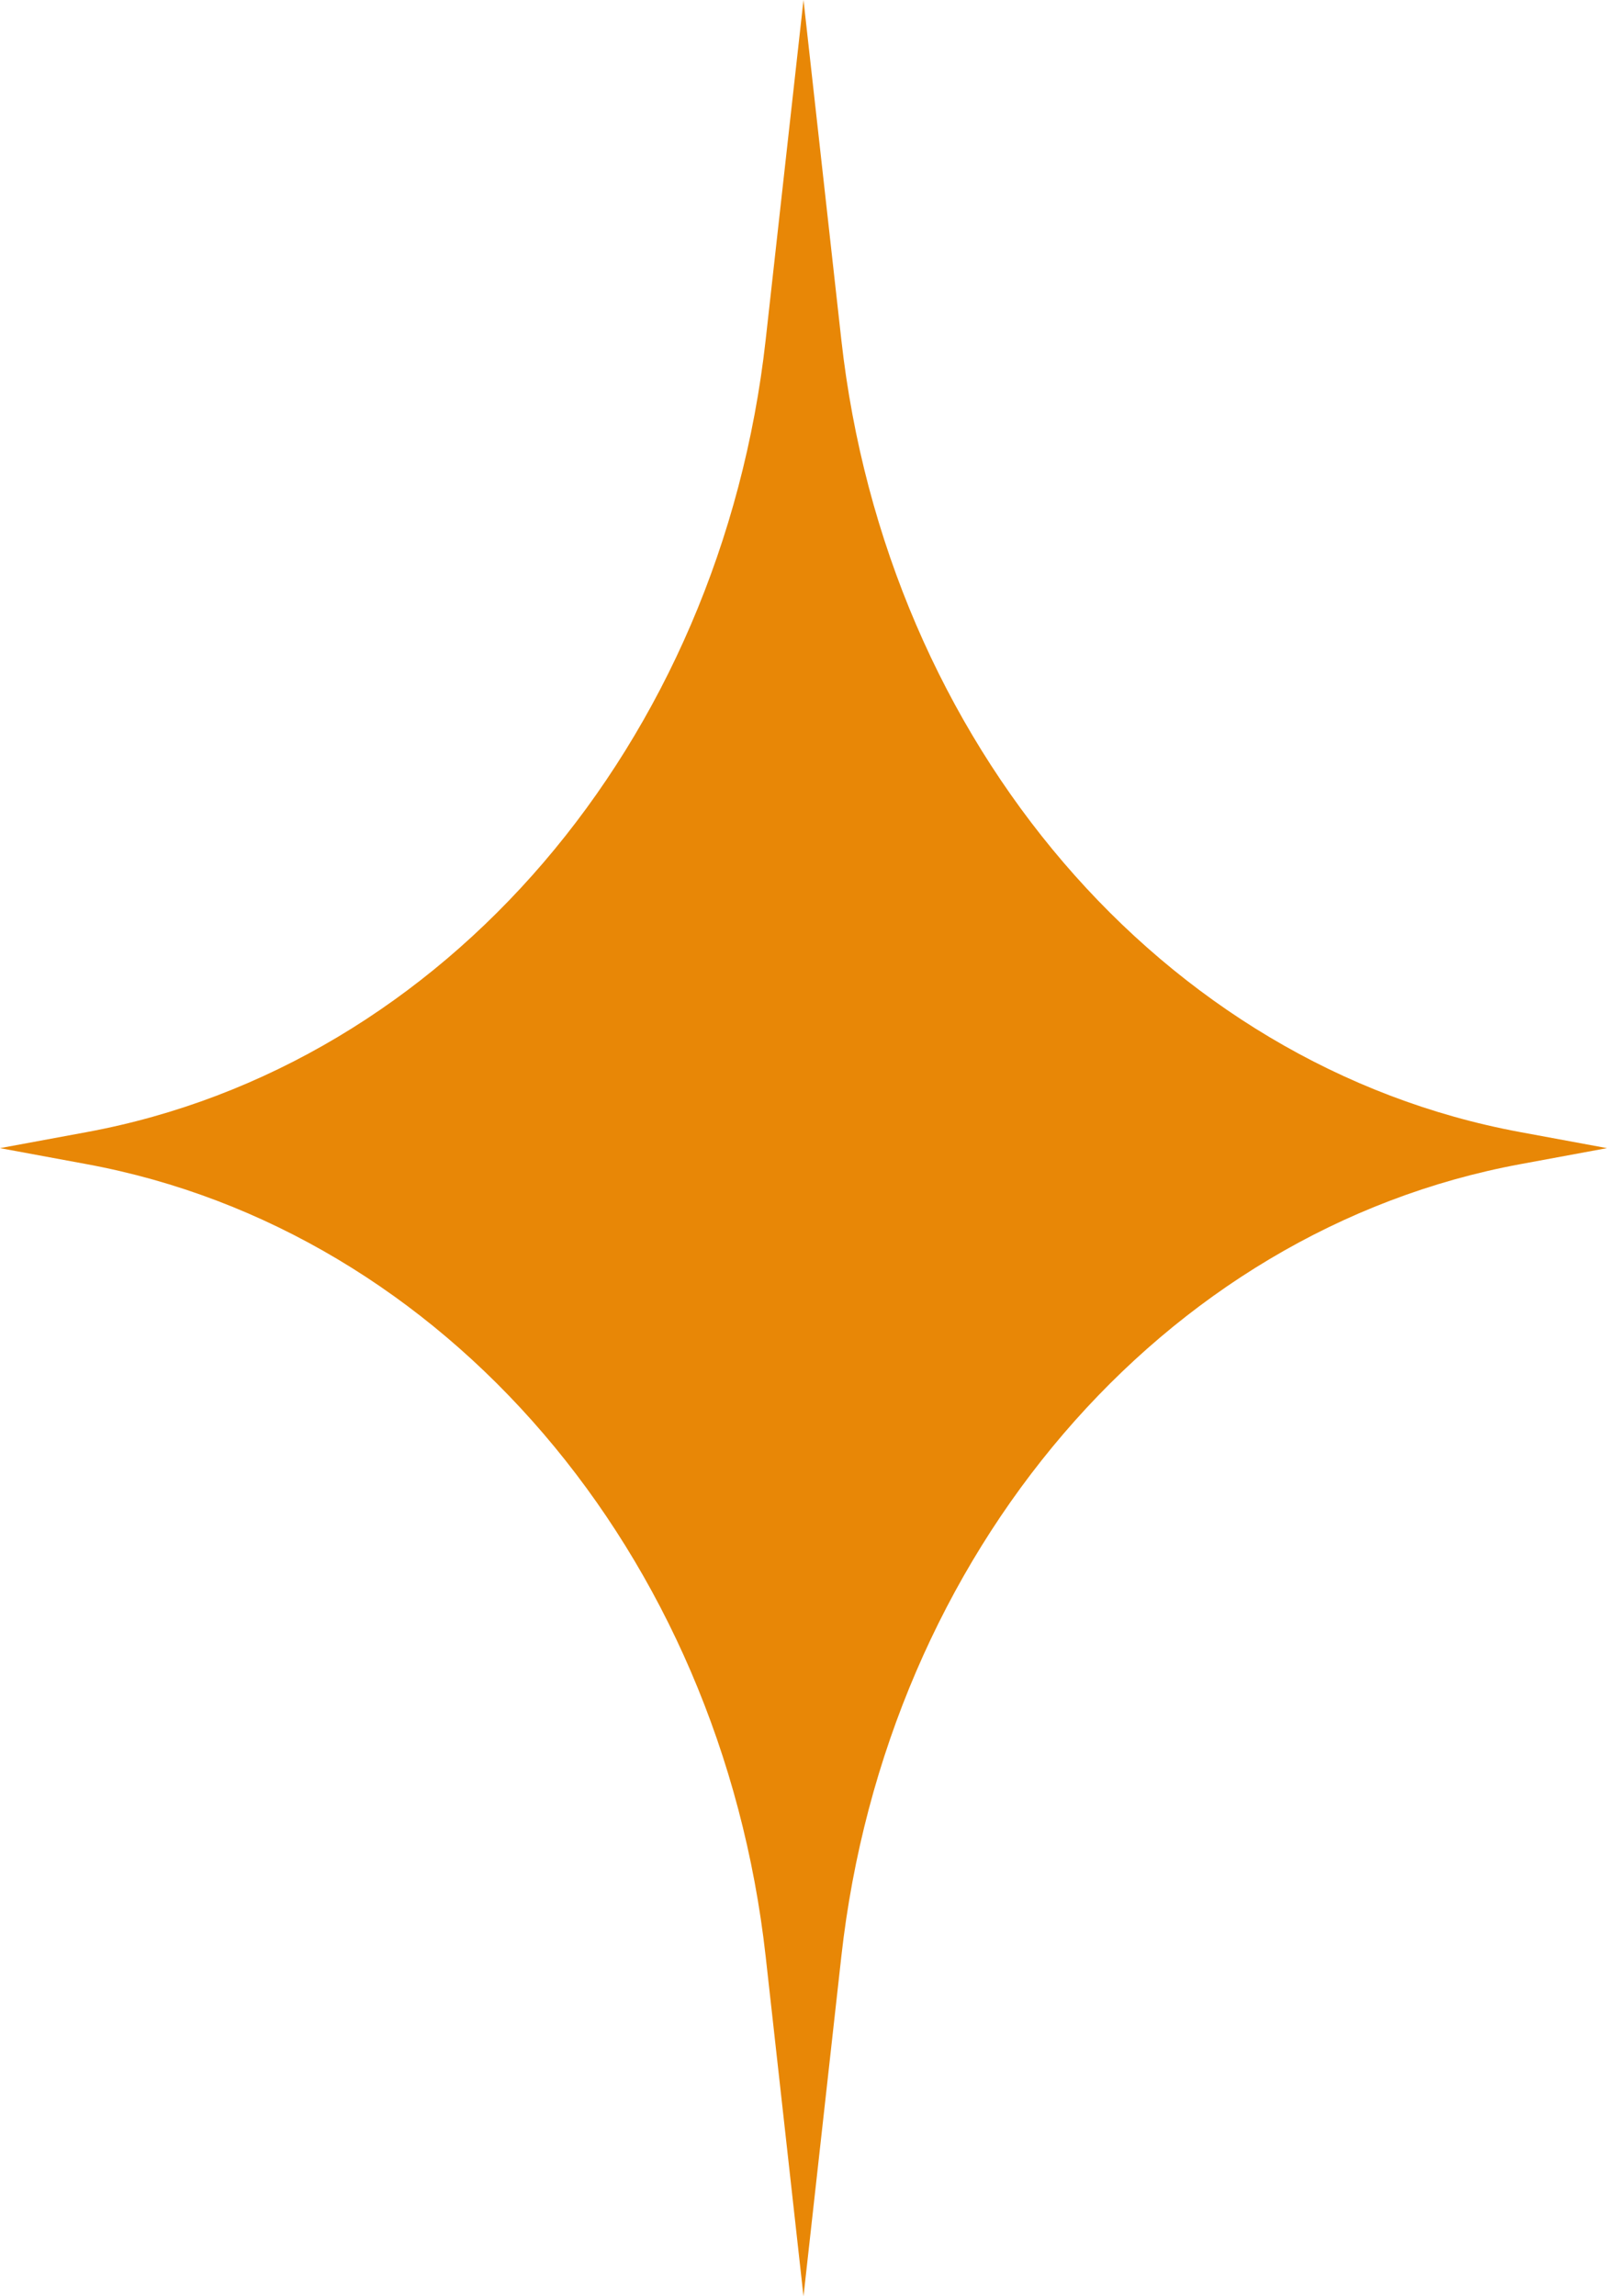 <svg width="77" height="110" viewBox="0 0 77 110" fill="none" xmlns="http://www.w3.org/2000/svg">
<path d="M38.5 0L40.312 16.273C42.467 35.616 55.703 51.062 72.839 54.231L77 55L72.839 55.769C55.703 58.938 42.467 74.384 40.312 93.727L38.5 110L36.688 93.727C34.533 74.384 21.297 58.938 4.161 55.769L0 55L4.161 54.231C21.297 51.062 34.533 35.616 36.688 16.273L38.5 0Z" fill="#E88706"/>
</svg>
